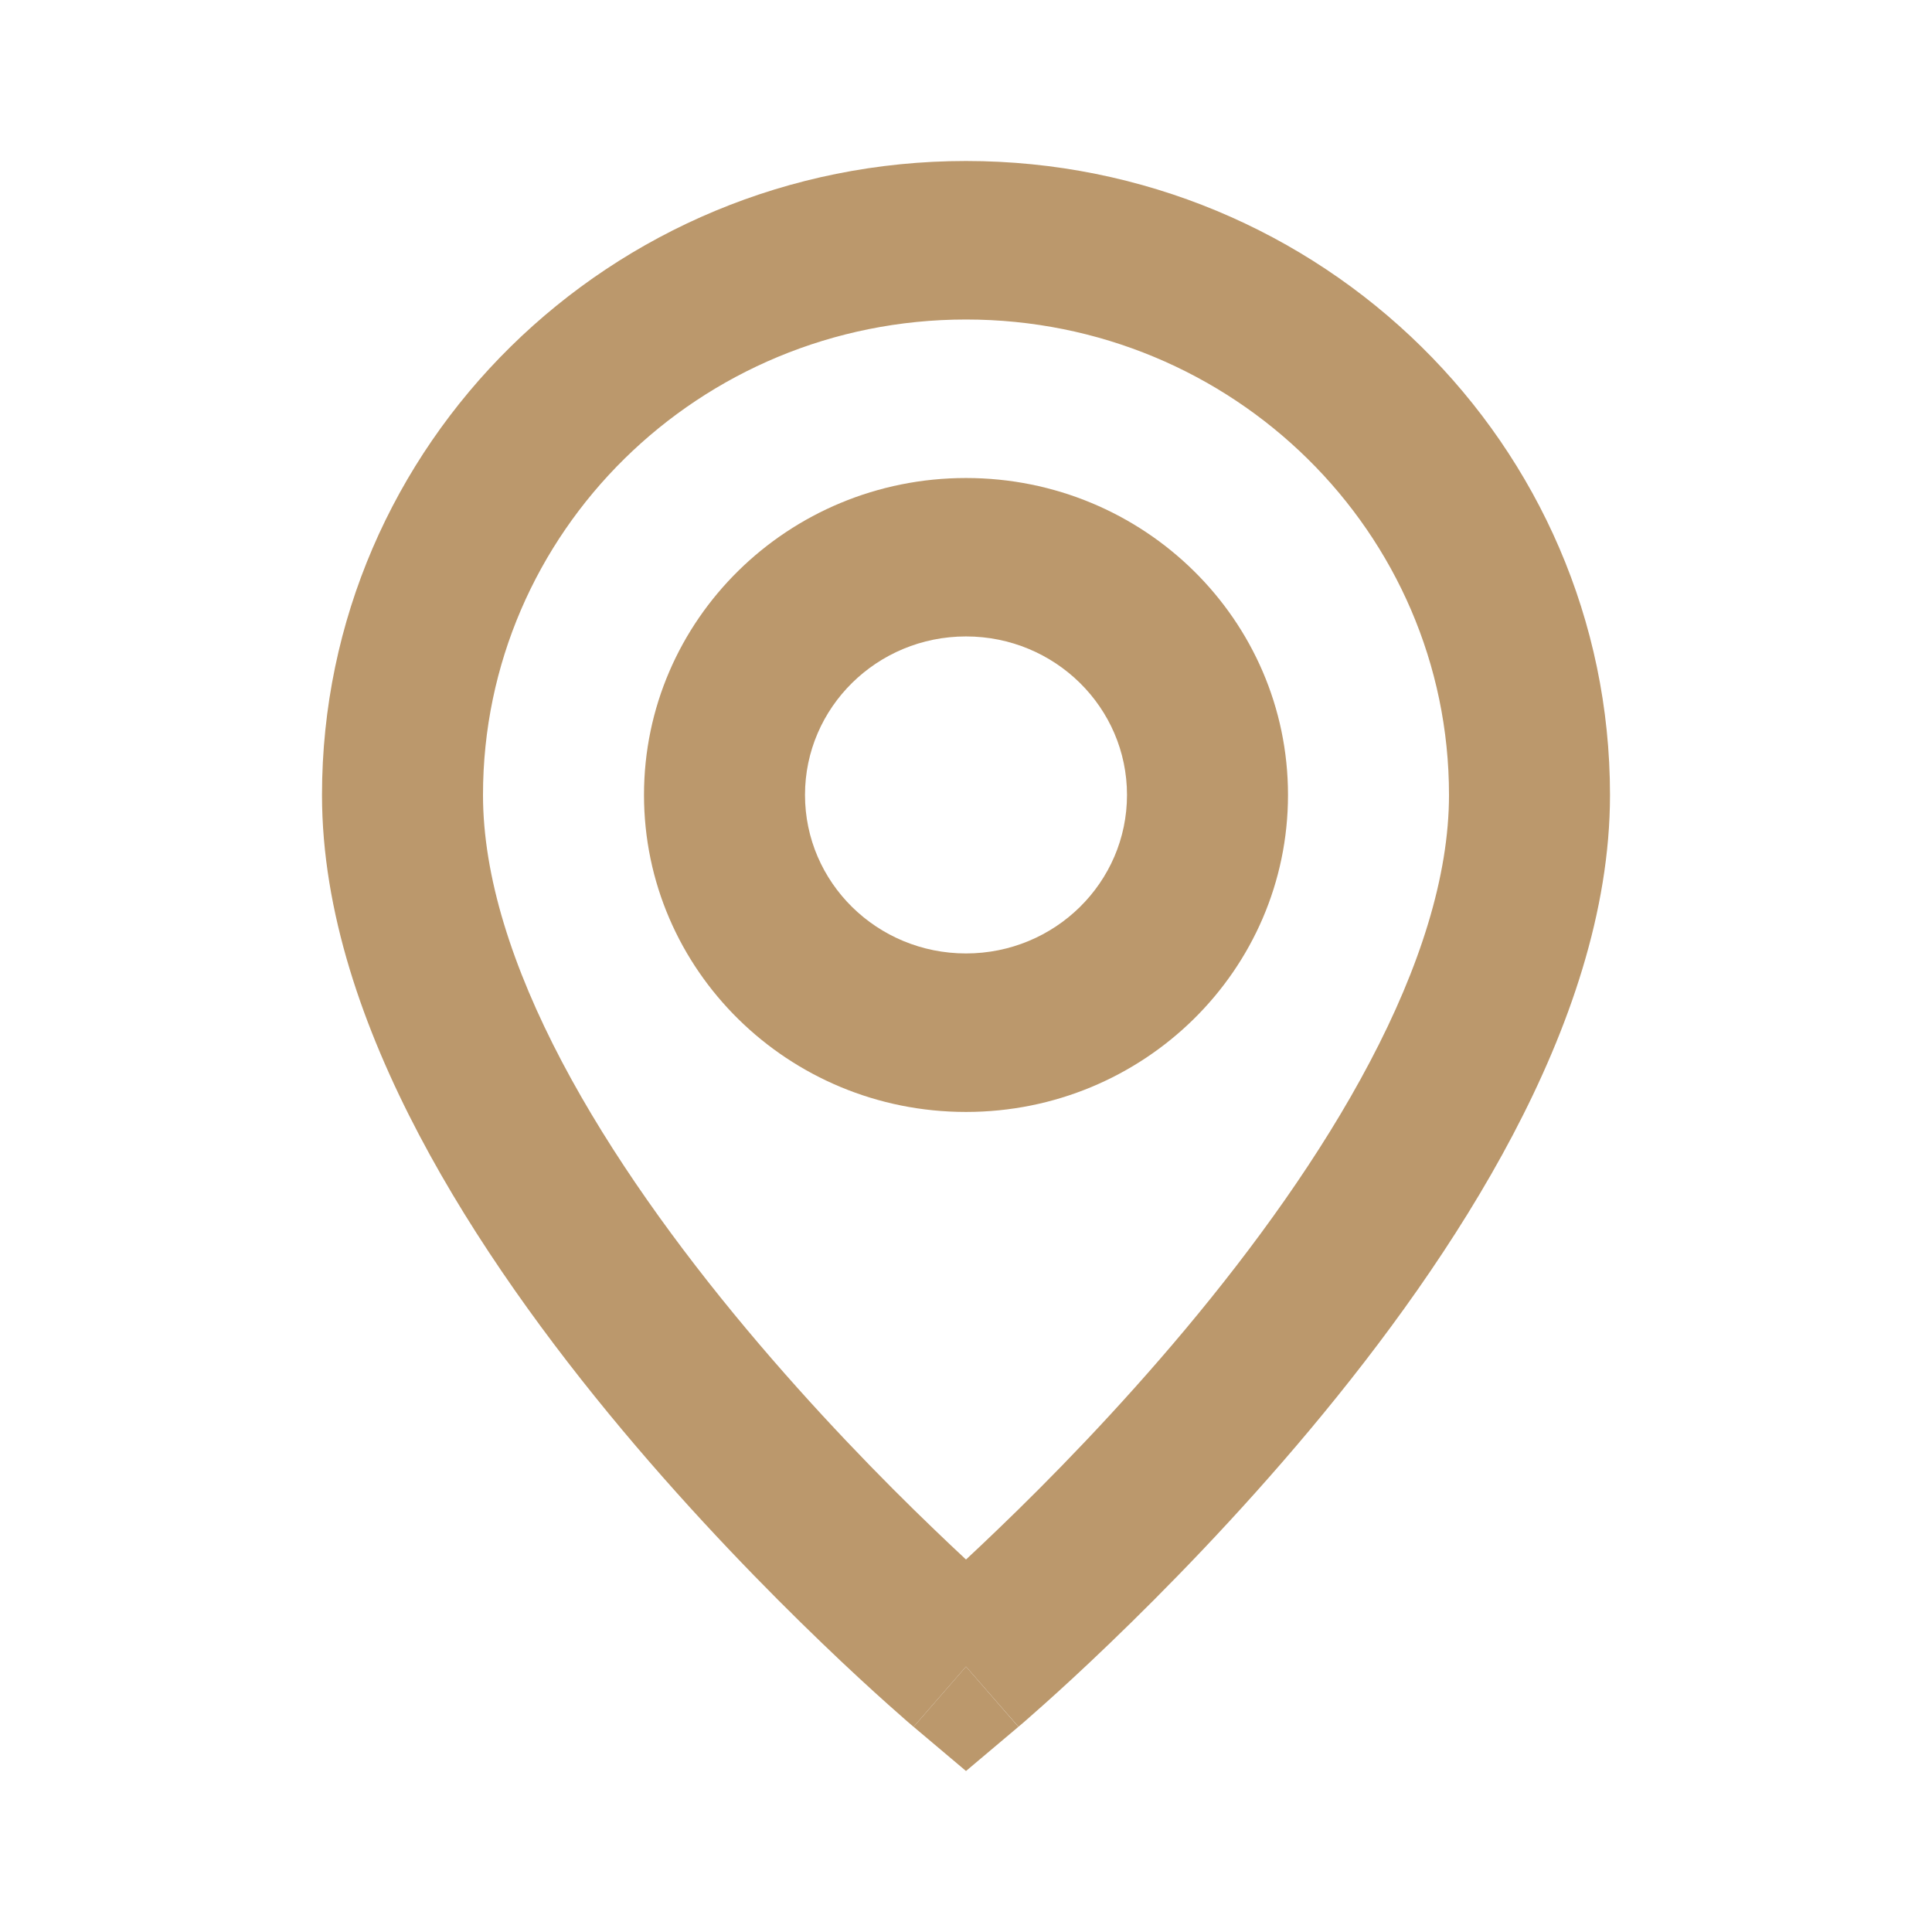 <svg width="24" height="24" viewBox="0 0 24 24" fill="none" xmlns="http://www.w3.org/2000/svg">
<path d="M11.349 21.451C11.349 21.451 11.349 21.451 12 20.703L12.651 21.451L12 22L11.349 21.451Z" fill="#BB986C"/>
<path fill-rule="evenodd" clip-rule="evenodd" d="M12 5.938C9.791 5.938 8 7.7 8 9.875C8 12.05 9.791 13.813 12 13.813C14.209 13.813 16 12.05 16 9.875C16 7.7 14.209 5.938 12 5.938ZM10 9.875C10 8.788 10.895 7.906 12 7.906C13.105 7.906 14 8.788 14 9.875C14 10.963 13.105 11.844 12 11.844C10.895 11.844 10 10.963 10 9.875Z" fill="#BB986C"/>
<path fill-rule="evenodd" clip-rule="evenodd" d="M11.349 21.451L12 20.703C12.651 21.451 12.652 21.45 12.652 21.45L12.653 21.449L12.658 21.445L12.676 21.43C12.691 21.417 12.712 21.398 12.74 21.375C12.794 21.327 12.873 21.258 12.973 21.169C13.172 20.991 13.455 20.733 13.792 20.408C14.466 19.76 15.368 18.841 16.272 17.761C17.174 16.683 18.095 15.425 18.794 14.097C19.489 12.777 20 11.324 20 9.875C20 5.526 16.418 2 12 2C7.582 2 4 5.526 4 9.875C4 11.324 4.511 12.777 5.206 14.097C5.905 15.425 6.826 16.683 7.728 17.761C8.632 18.841 9.534 19.76 10.208 20.408C10.545 20.733 10.828 20.991 11.027 21.169C11.127 21.258 11.206 21.327 11.26 21.375C11.288 21.398 11.309 21.417 11.324 21.43L11.342 21.445L11.347 21.449L11.349 21.451ZM6 9.875C6 6.613 8.686 3.969 12 3.969C15.314 3.969 18 6.613 18 9.875C18 10.887 17.636 12.018 17.018 13.19C16.405 14.354 15.576 15.495 14.728 16.509C13.882 17.52 13.034 18.386 12.395 18.999C12.252 19.137 12.119 19.262 12 19.373C11.881 19.262 11.748 19.137 11.605 18.999C10.966 18.386 10.118 17.52 9.272 16.509C8.424 15.495 7.595 14.354 6.981 13.19C6.364 12.018 6 10.887 6 9.875Z" fill="#BB986C"/>
</svg>
